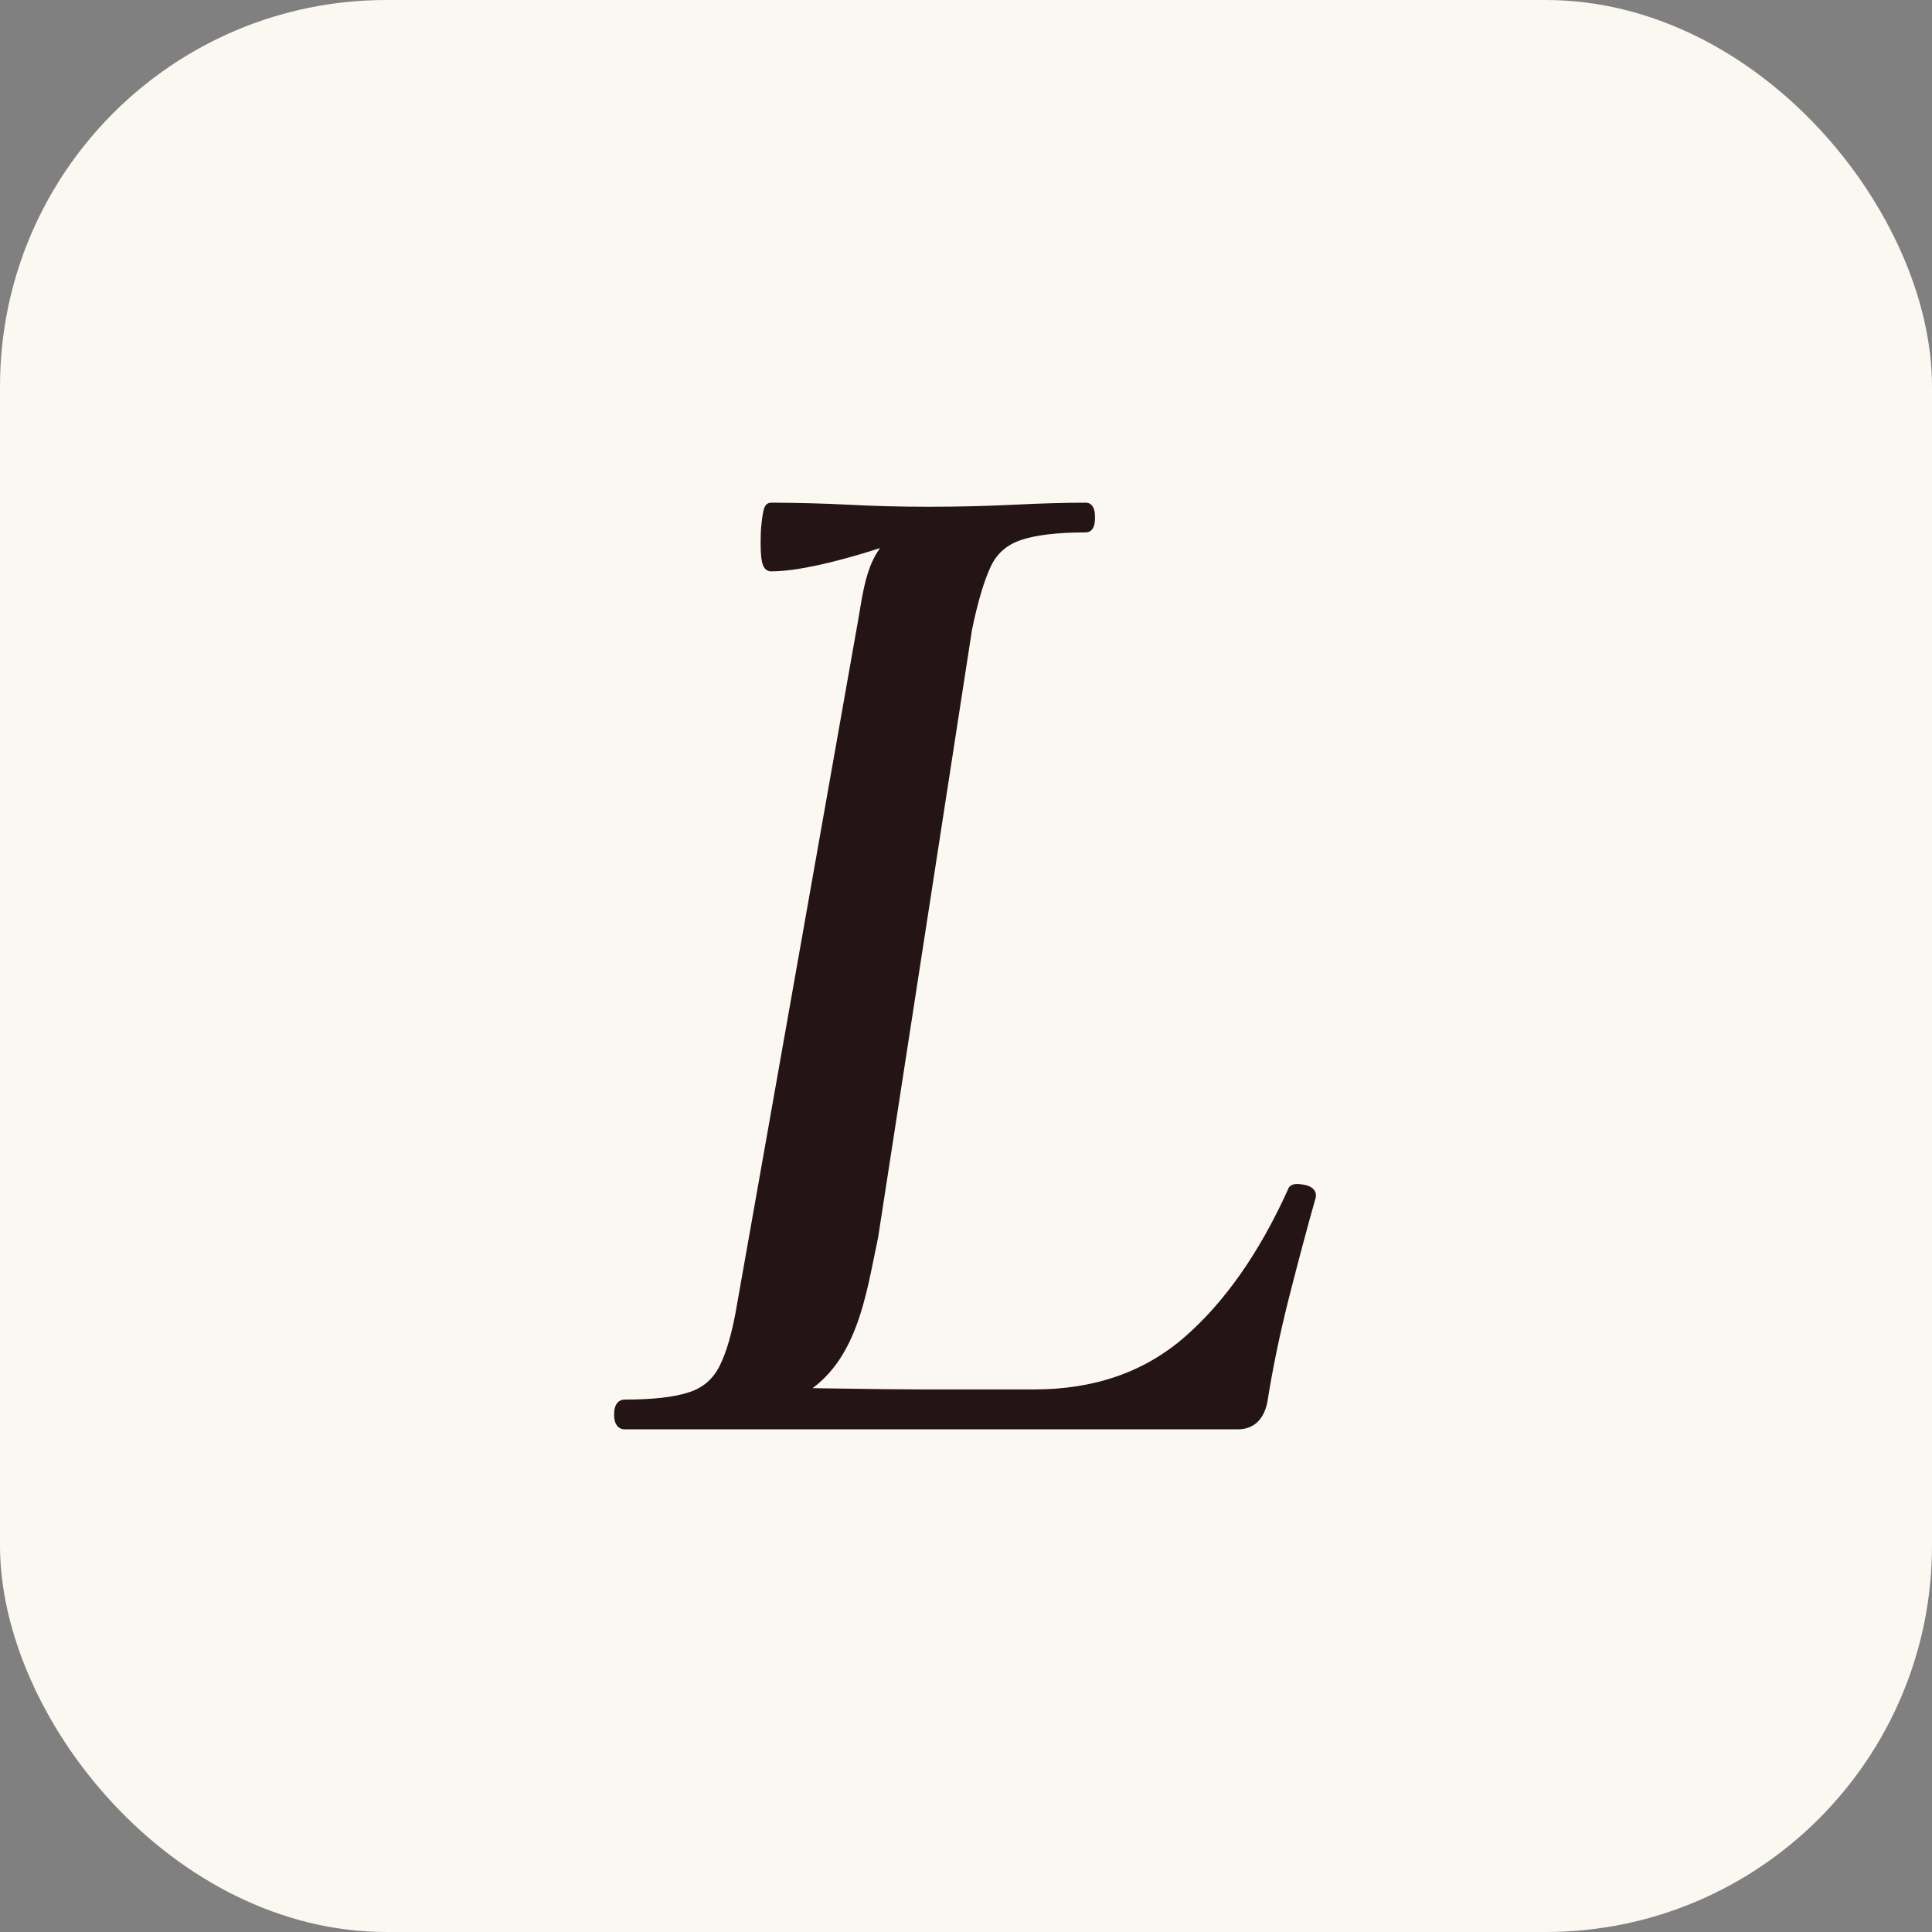 <svg width="1000" height="1000" viewBox="0 0 1000 1000" fill="none" xmlns="http://www.w3.org/2000/svg">
<rect x="0" y="0" width="1000" height="1000" fill="#808080" stroke="none"/>
<rect width="1000" height="1000" rx="200" fill="#FBF8F1"/>
<path d="M562.341 261.772C563.709 261.912 564.411 263.063 564.725 263.978C565.073 264.993 565.203 266.341 565.203 267.883C565.203 269.425 565.073 270.772 564.725 271.787C564.39 272.763 563.614 274.008 562.059 274.008C547.042 274.008 535.503 275.41 527.686 278.129C520.004 280.801 514.561 285.597 511.241 292.9L511.235 292.912C507.808 300.282 504.509 311.351 501.54 325.838L452.983 640.141L452.977 640.187L452.967 640.232C449.838 654.746 447.17 671.696 441.348 686.75C436.183 700.105 428.466 712.169 415.579 719.977C415.853 719.982 416.135 719.988 416.424 719.993C421.093 720.076 427.715 720.185 435 720.294C449.575 720.513 466.788 720.733 476.329 720.733H535.41C566.816 720.733 593.085 711.545 613.977 693.416C634.93 675.234 653.008 649.564 667.999 616.507C668.095 615.957 668.376 615.458 668.839 615.086C669.345 614.68 669.953 614.515 670.467 614.442C671.494 614.295 672.841 614.423 674.357 614.691C675.935 614.969 677.295 615.421 678.236 616.167C678.728 616.557 679.144 617.059 679.376 617.688C679.582 618.246 679.612 618.817 679.513 619.363L679.462 619.594L679.456 619.618L679.449 619.643C675.422 633.826 670.868 650.818 665.786 670.793C660.714 690.733 657.042 708.919 654.42 725.525L654.414 725.563L654.405 725.601C653.576 729.563 652.065 732.746 649.741 734.944C647.388 737.169 644.351 738.242 640.775 738.242H323.279C322.611 738.242 321.957 738.071 321.38 737.681C320.813 737.298 320.414 736.768 320.138 736.198C319.607 735.107 319.433 733.677 319.433 732.117C319.433 730.557 319.607 729.127 320.138 728.035C320.414 727.466 320.813 726.937 321.38 726.554C321.957 726.164 322.611 725.991 323.279 725.991C337.777 725.991 348.976 724.765 356.805 722.212L356.834 722.202C364.481 719.875 370.109 715.082 373.777 707.911C377.526 700.584 380.649 689.724 383.094 675.058L383.096 675.042L445.158 324.411L445.16 324.399L445.523 322.393C447.3 312.354 448.549 302.252 451.904 293.696C453.862 288.703 456.55 284.187 460.473 280.396C456.713 281.659 452.406 283.056 447.792 284.459C432.088 289.234 412.6 294.169 399.016 294.169C397.867 294.169 397.154 293.39 396.783 292.785C396.404 292.167 396.155 291.392 395.977 290.626C395.614 289.07 395.434 287.051 395.346 285.068C395.169 281.107 395.344 276.802 395.344 275.948C395.344 274.787 395.619 271.546 396.016 268.635C396.215 267.172 396.454 265.729 396.72 264.632C396.85 264.095 397.003 263.567 397.19 263.145C397.281 262.941 397.417 262.673 397.621 262.432C397.799 262.221 398.263 261.757 399.016 261.757L401.062 261.761C411.628 261.802 427.054 262.153 439.247 262.812L439.246 262.813C452.364 263.512 466.186 263.861 480.888 263.861C495.941 263.861 510.641 263.511 524.814 262.811C539.032 262.109 551.331 261.757 562.059 261.757L562.341 261.772Z" fill="#241415" stroke="#241415" stroke-width="3.135"/>
</svg>
